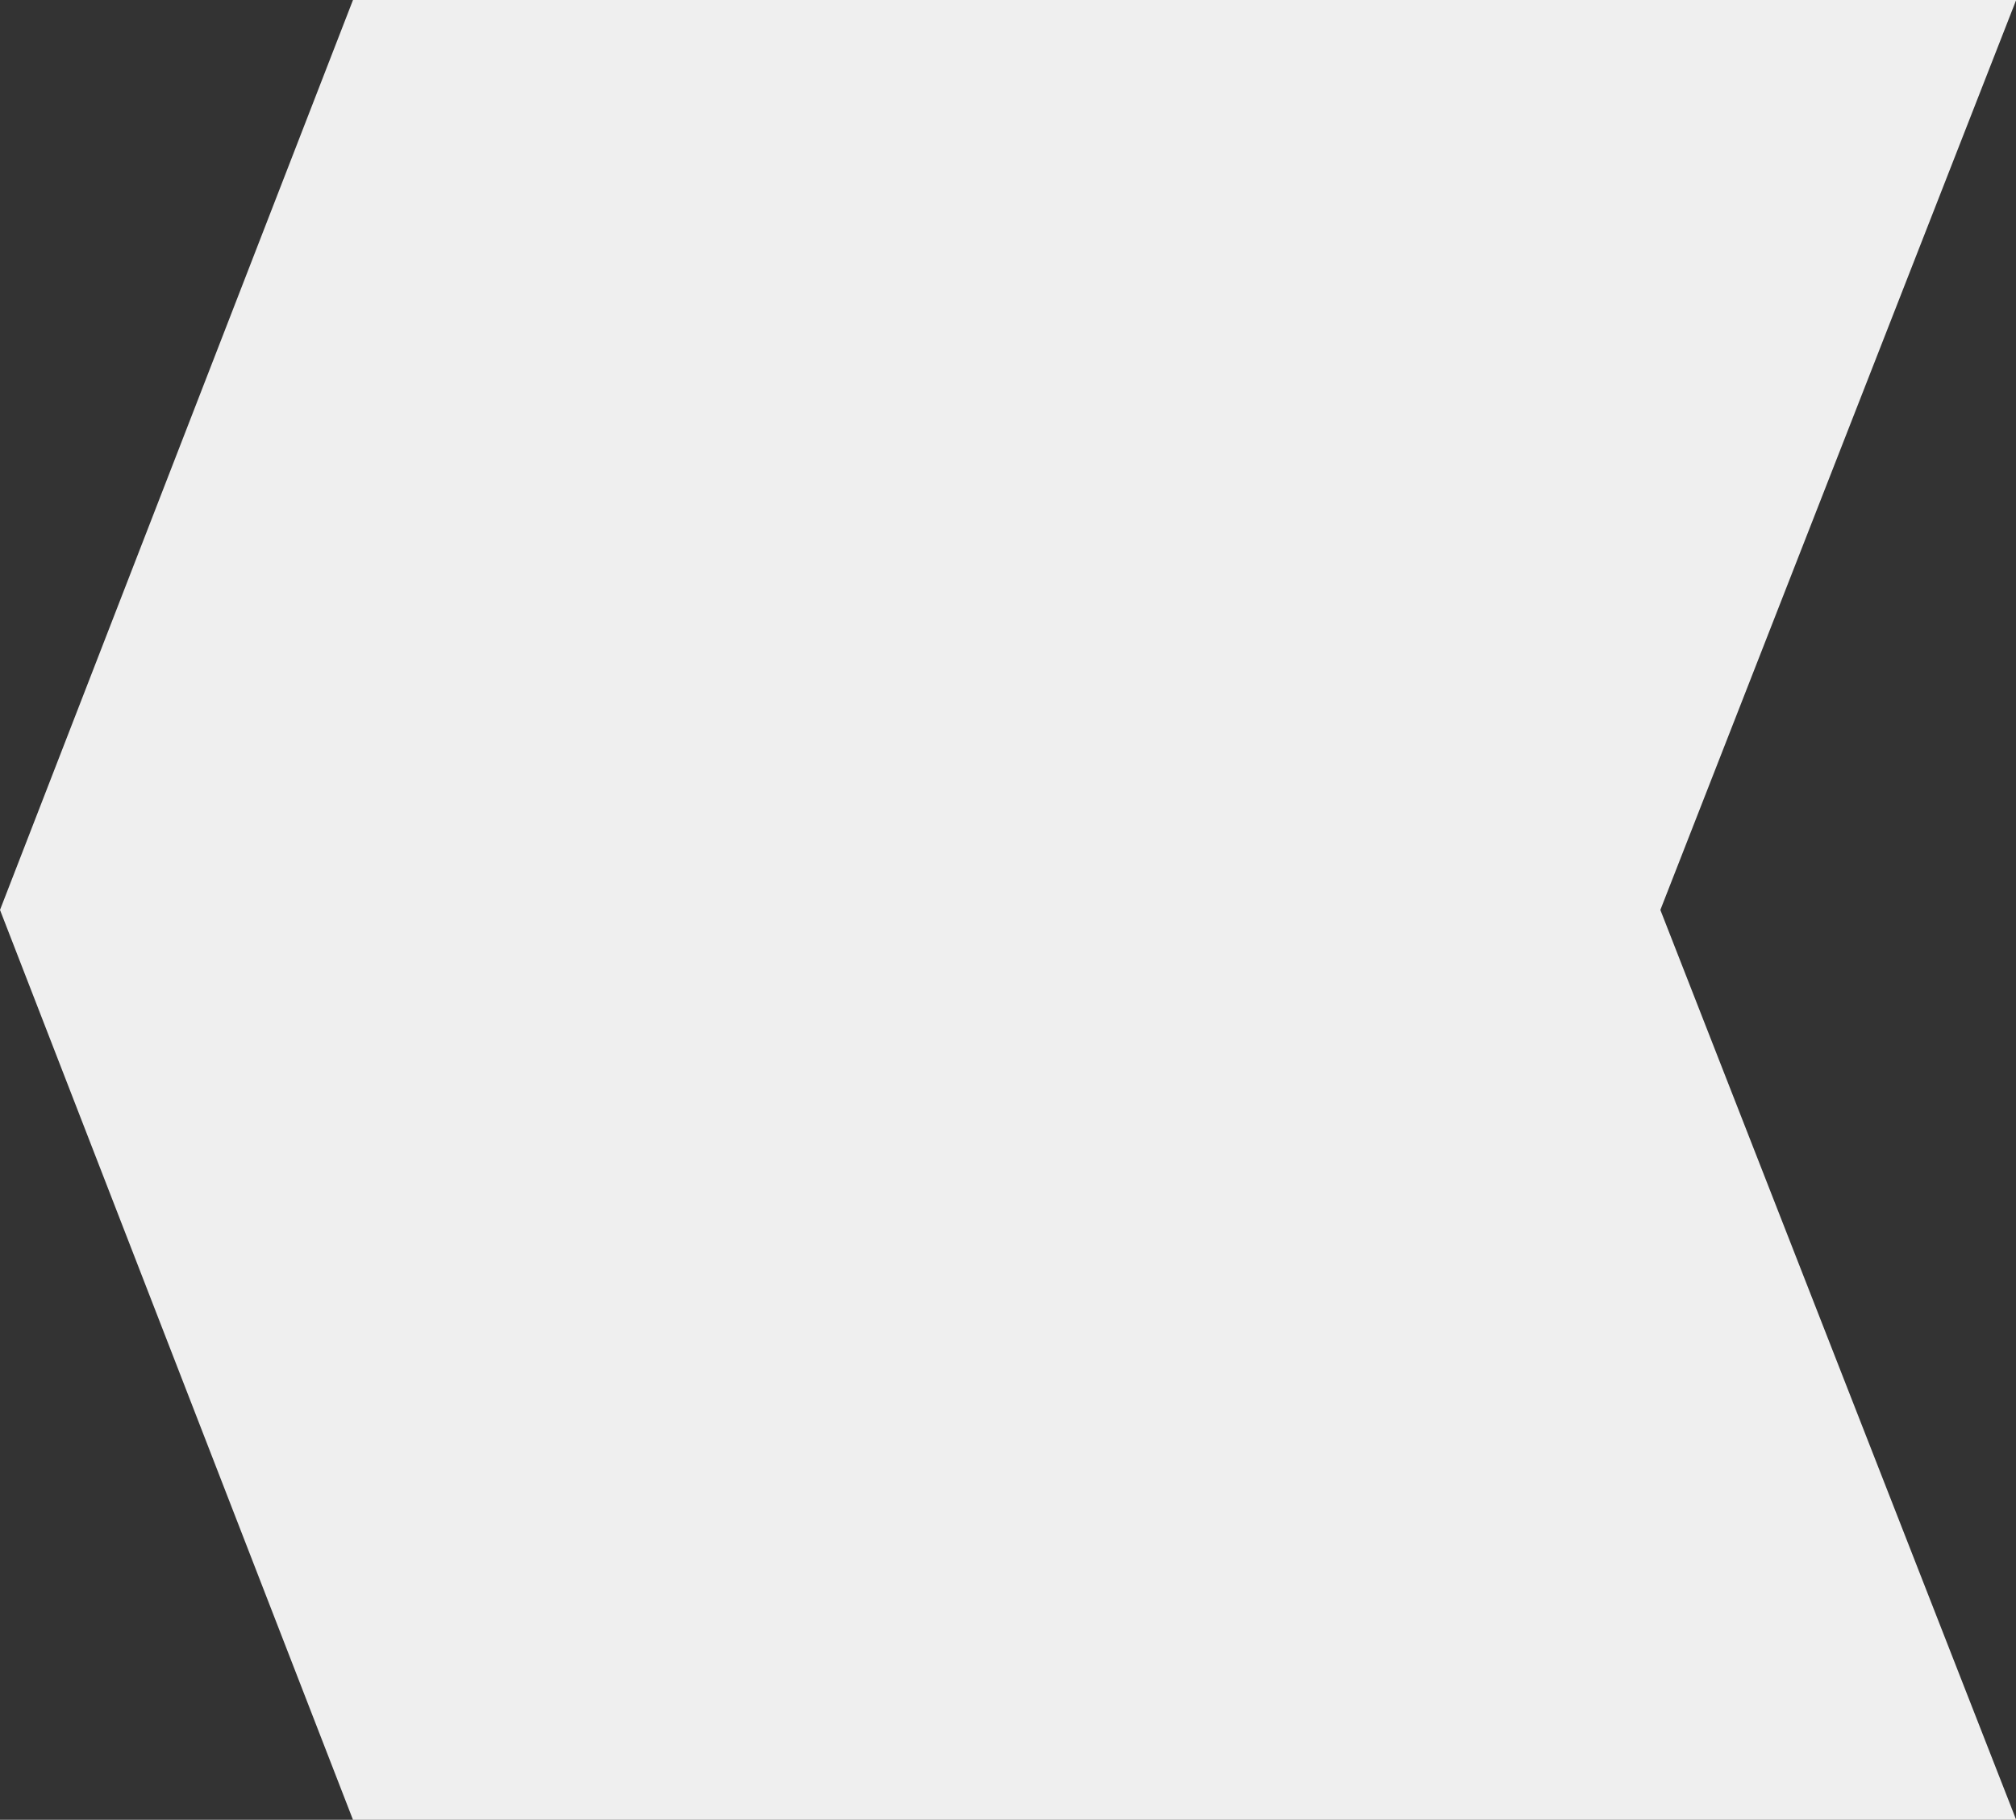 <?xml version="1.0" encoding="UTF-8"?>
<svg id="Layer_2" xmlns="http://www.w3.org/2000/svg" viewBox="0 0 342.67 309.33">
  <rect x="0" y="0" width="342.67" height="309.33" fill="#333333" stroke="none"/>
  <defs>
    <style>
      .cls-1 {
        fill: #efefef;
      }
    </style>
  </defs>
  <g id="Layer_1-2" data-name="Layer_1">
    <polygon class="cls-1" points="60 0 342.67 0 342.67 .08 282.22 154.67 342.67 309.25 342.67 309.33 60 309.33 0 154.67 60 0"/>
  </g>
</svg>